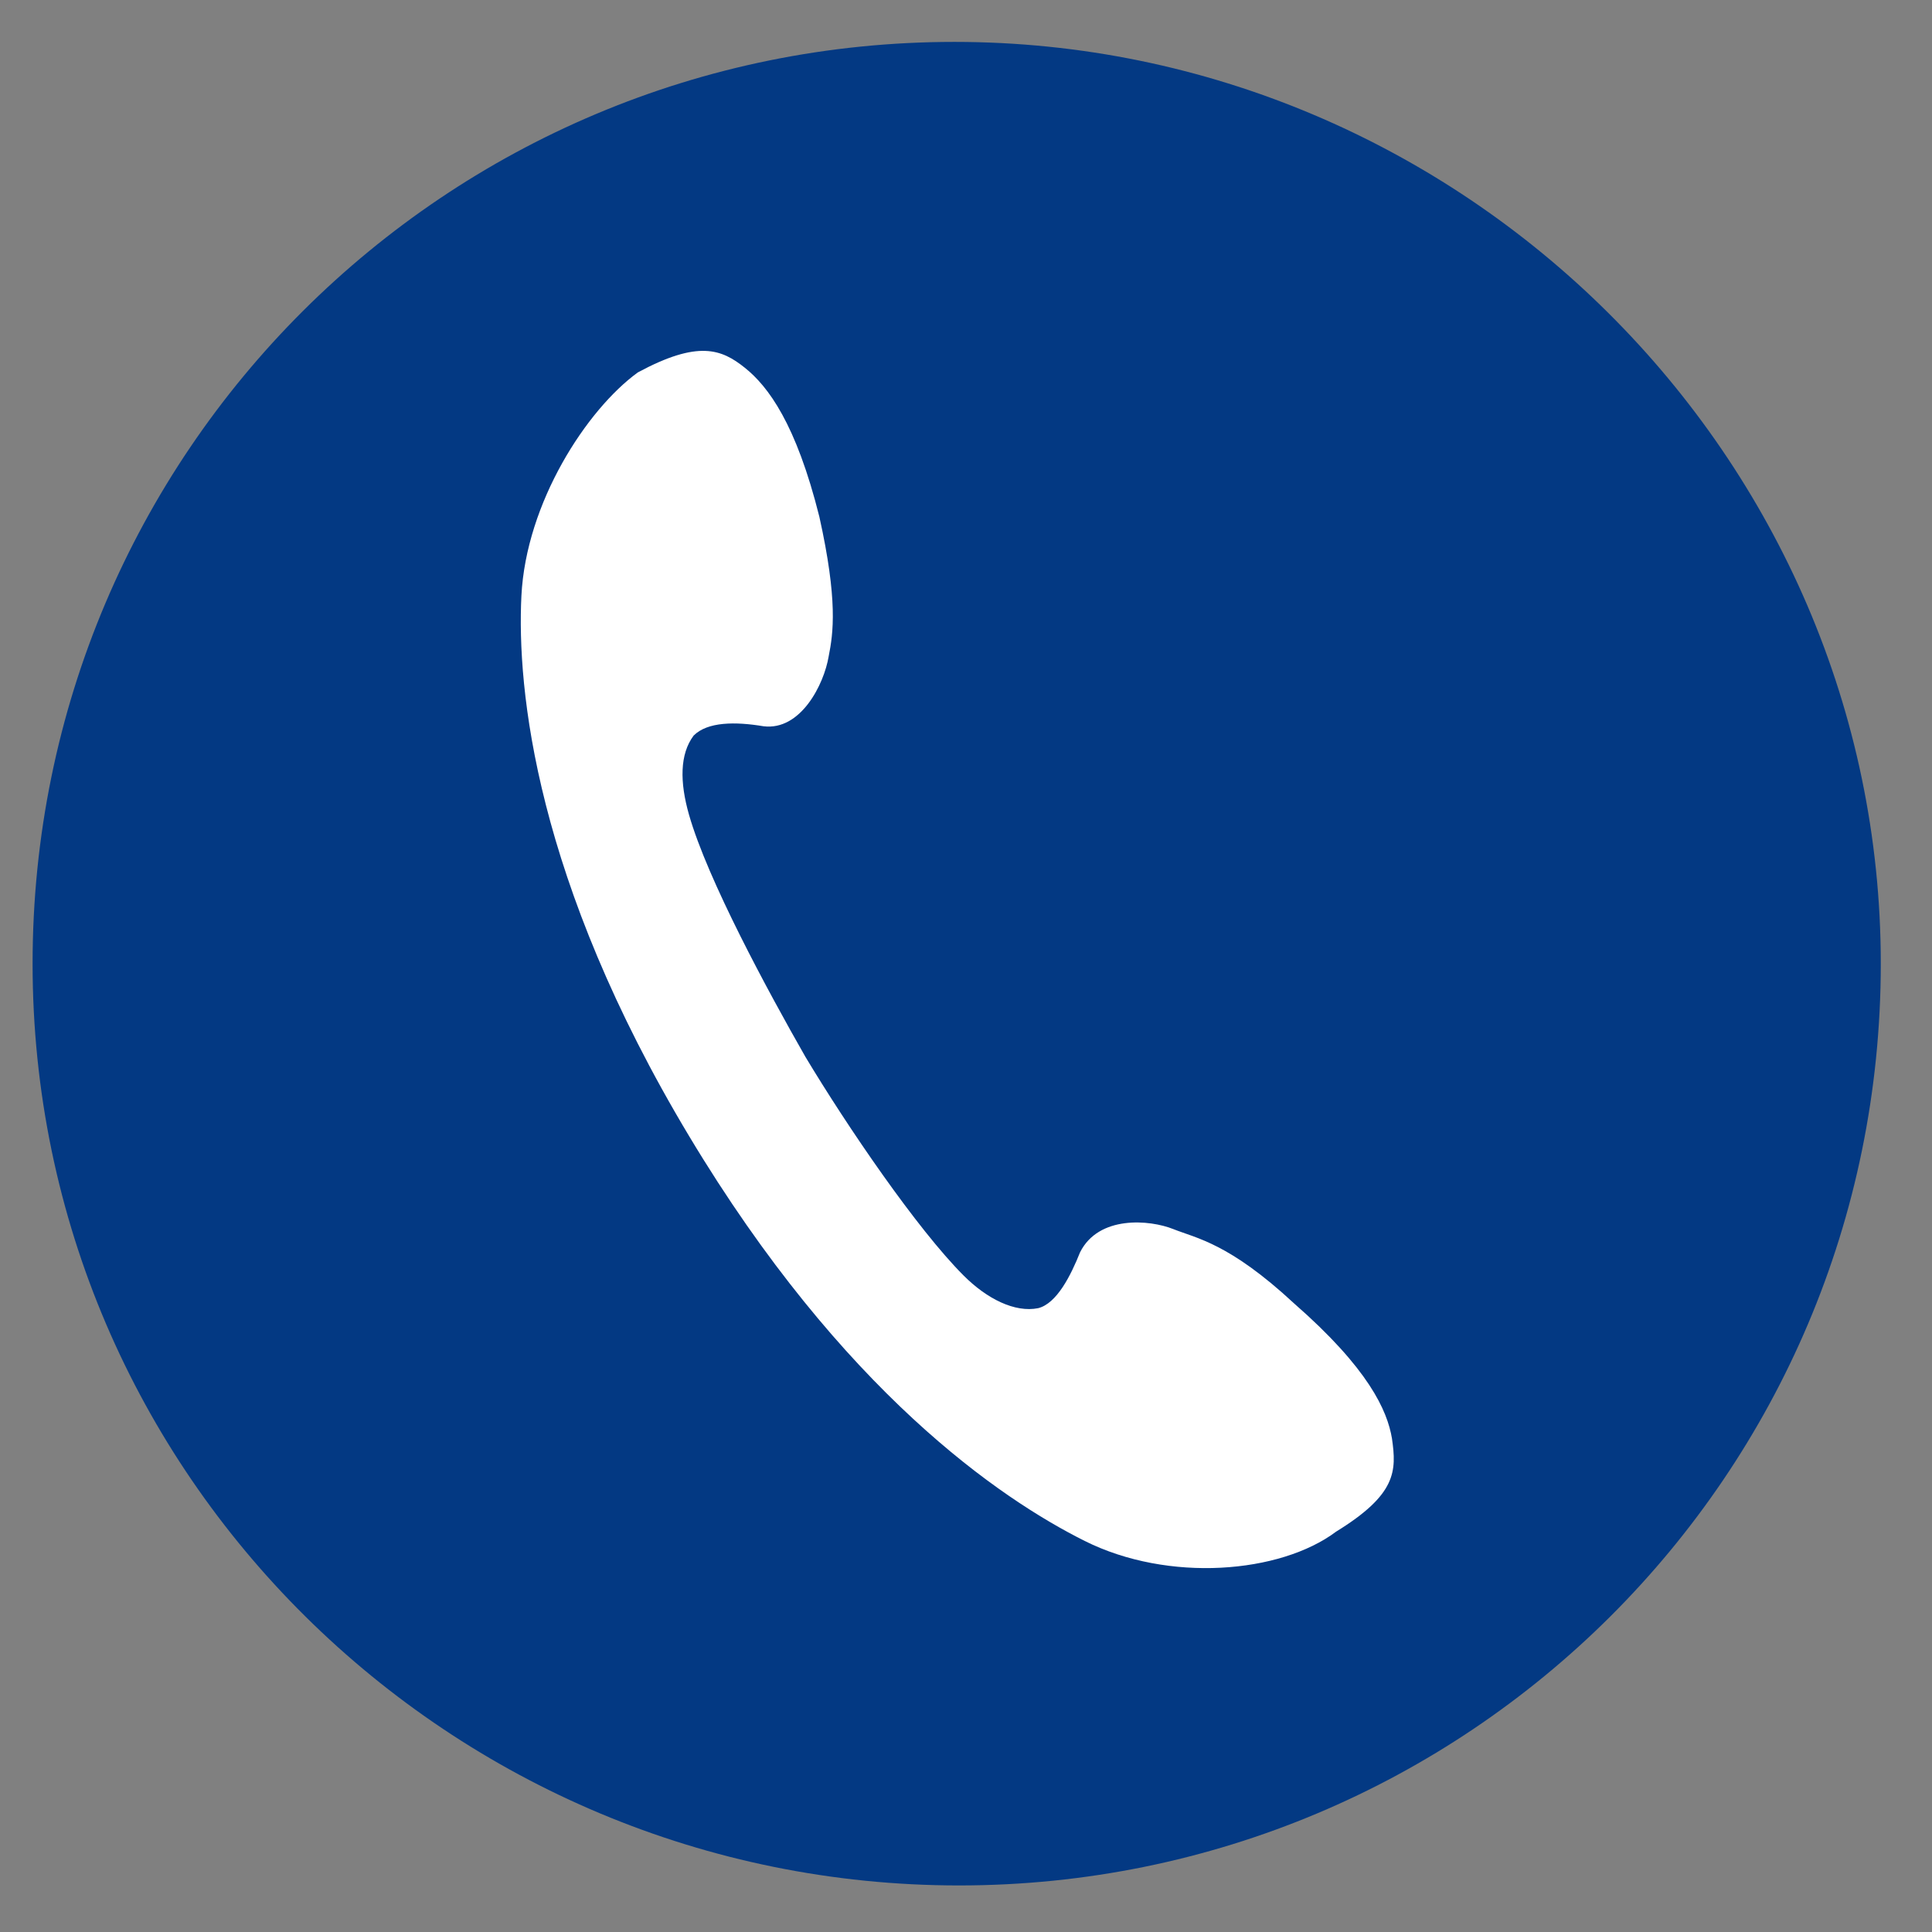 <?xml version="1.0" encoding="utf-8"?>
<!-- Generator: Adobe Illustrator 25.0.1, SVG Export Plug-In . SVG Version: 6.00 Build 0)  -->
<svg version="1.1" id="レイヤー_1" xmlns="http://www.w3.org/2000/svg" xmlns:xlink="http://www.w3.org/1999/xlink" x="0px"
	 y="0px" viewBox="0 0 41.5 41.5" style="enable-background:new 0 0 41.5 41.5;" xml:space="preserve">
<rect x="0" y="0" width="41.5" height="41.5" fill="#808080" stroke="none"/>
<style type="text/css">
	.st0{fill:#033983;}
	.st1{fill:#FFFFFF;}
</style>
<path class="st0" d="M40.4,20.7c0,11-8.9,19.8-19.8,19.8S0.7,31.7,0.7,20.7c0-11,8.9-19.8,19.8-19.8S40.4,9.8,40.4,20.7z"/>
<path class="st1" d="M11.2,12.8c-0.1,2,0.3,6.1,3.6,11.6c3.3,5.5,6.7,7.8,8.5,8.7c1.8,0.9,4.2,0.7,5.4-0.2c1.3-0.8,1.3-1.3,1.2-2
	c-0.1-0.6-0.5-1.5-2.1-2.9c-1.4-1.3-2.1-1.4-2.6-1.6c-0.5-0.2-1.6-0.3-2,0.5c-0.2,0.5-0.5,1.1-0.9,1.2c-0.5,0.1-1.1-0.2-1.6-0.7
	c-1-1-2.5-3.2-3.4-4.7c-0.8-1.4-2.1-3.8-2.5-5.2c-0.2-0.7-0.2-1.3,0.1-1.7c0.3-0.3,0.9-0.3,1.5-0.2c0.8,0.1,1.3-0.9,1.4-1.5
	c0.1-0.5,0.2-1.2-0.2-3c-0.5-2-1.1-2.8-1.6-3.2c-0.5-0.4-1-0.6-2.3,0.1C12.6,8.8,11.3,10.8,11.2,12.8z"/>
</svg>
